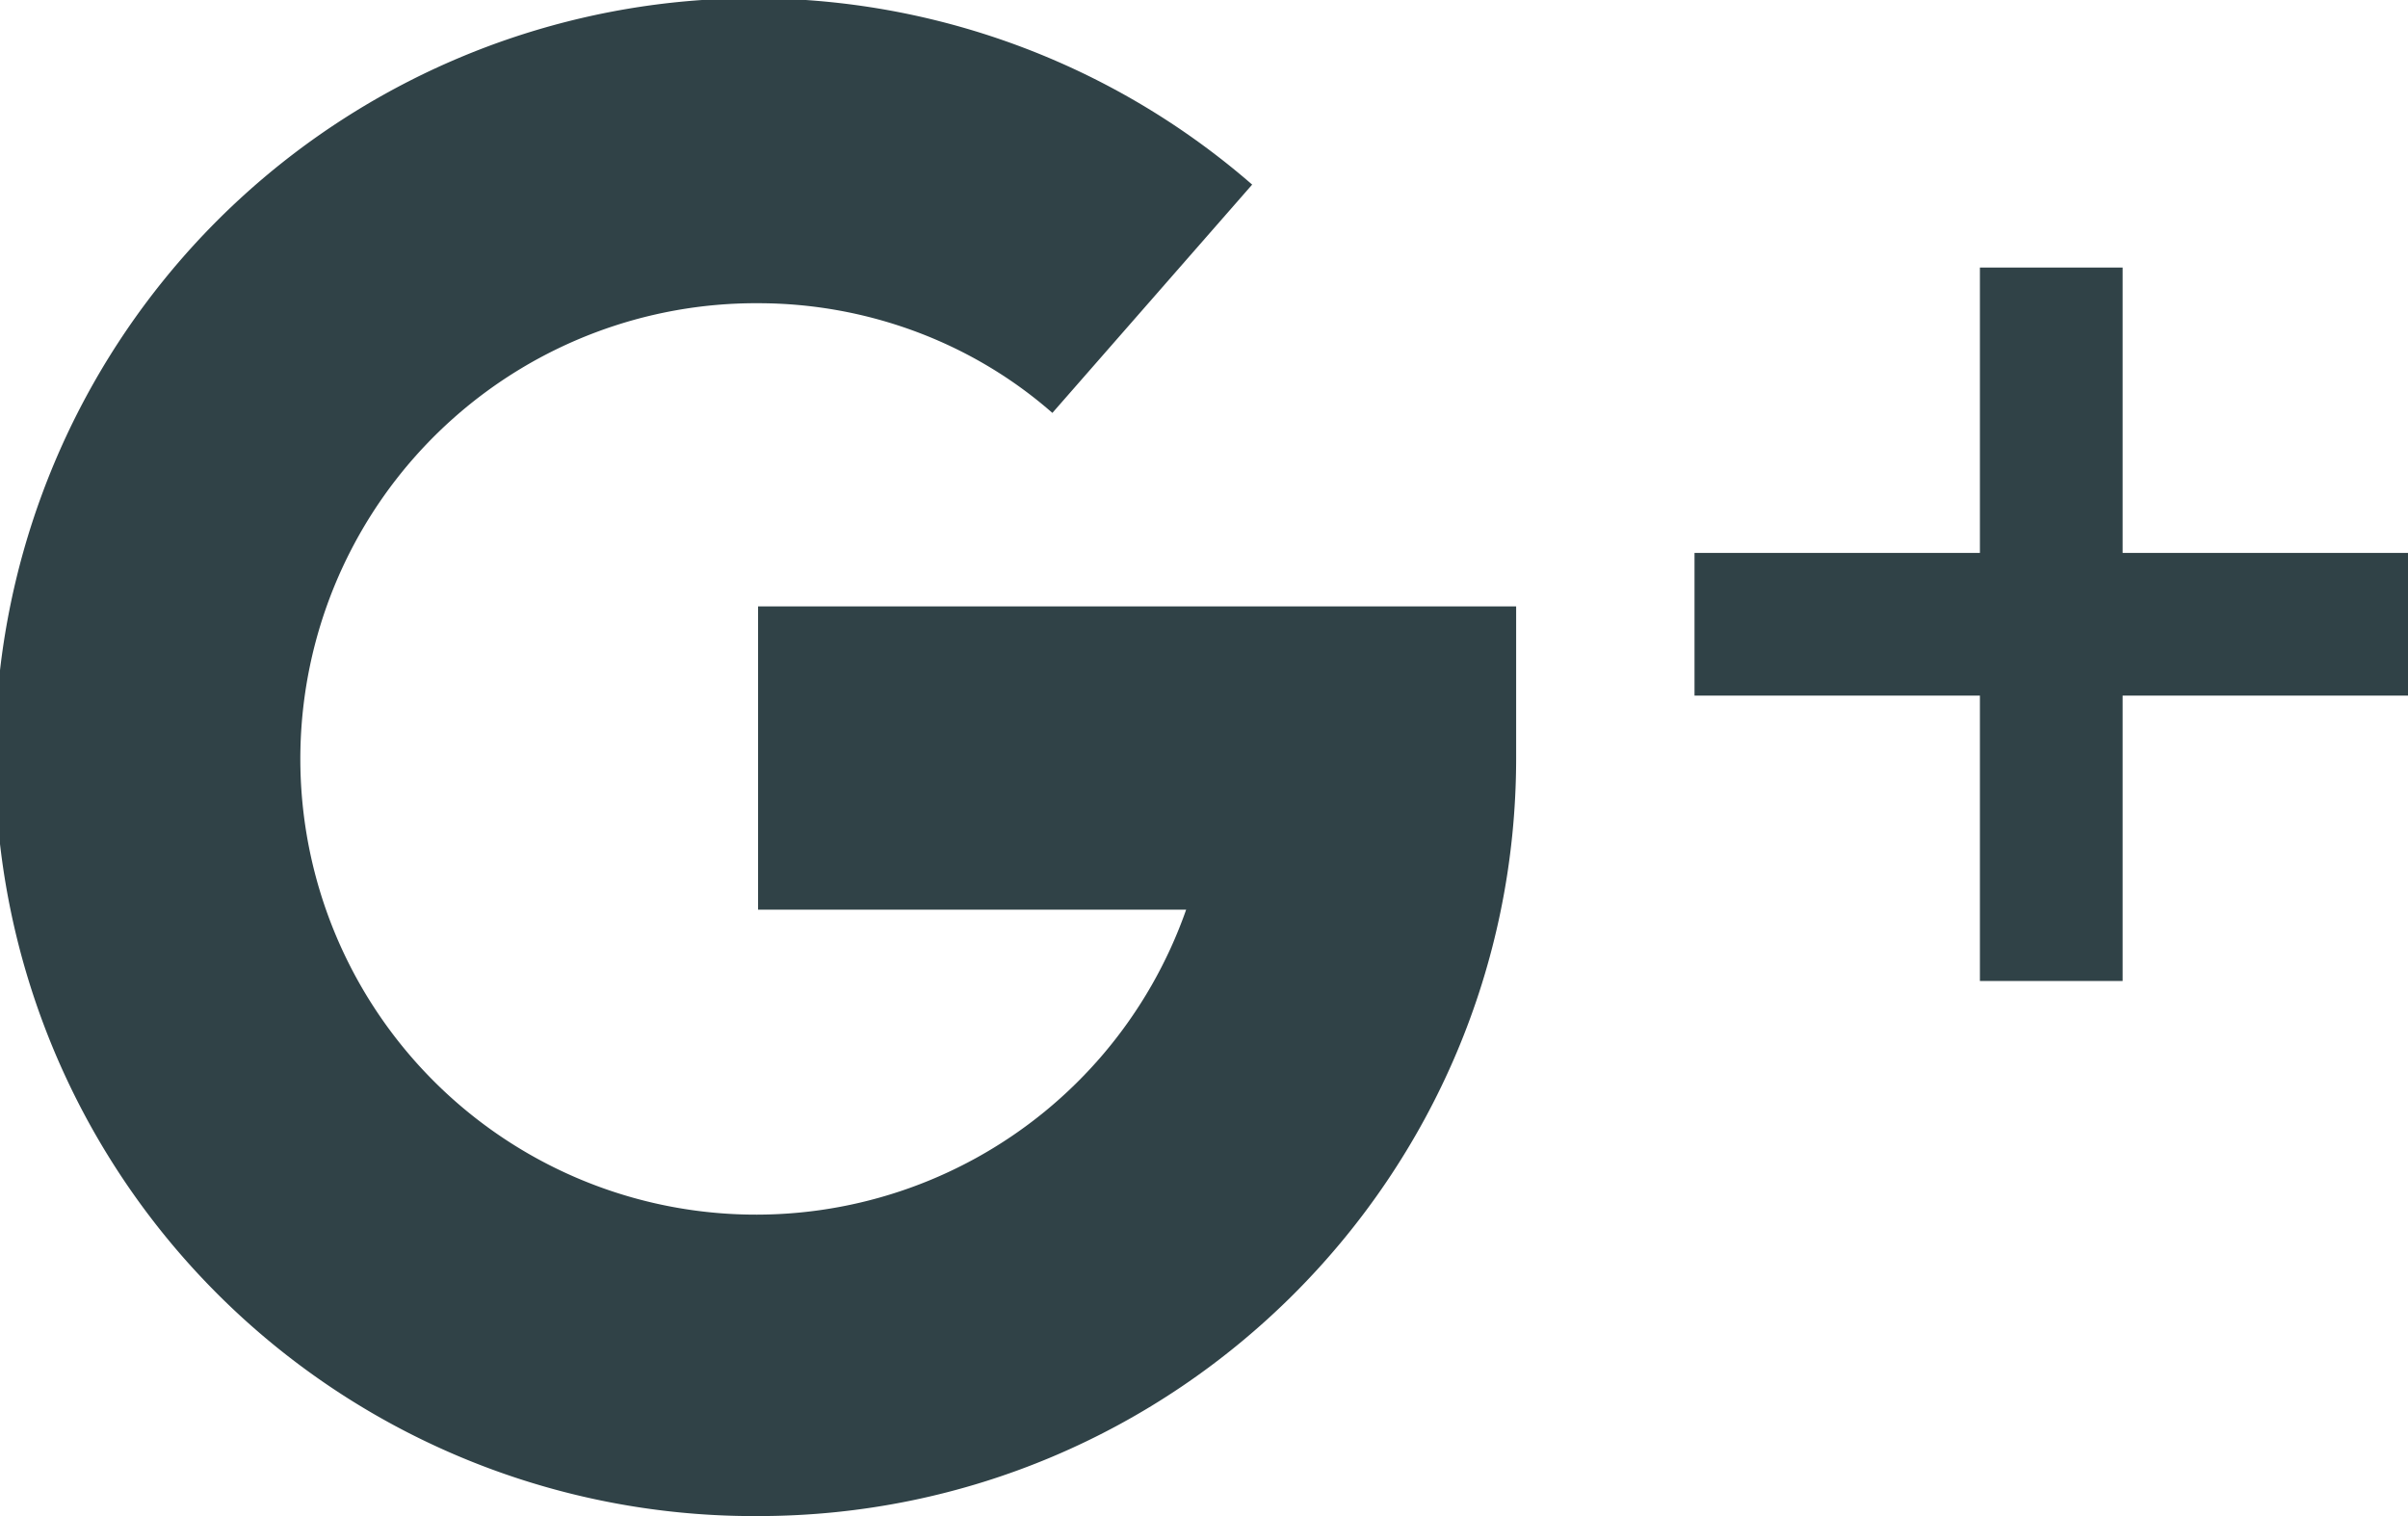 <svg xmlns="http://www.w3.org/2000/svg" xmlns:xlink="http://www.w3.org/1999/xlink" width="27" height="17" viewBox="0 0 27 17"><defs><path id="nhuma" d="M892.8 300.2V297h-1.6v3.2H888v1.6h3.2v3.2h1.6v-3.2h3.2v-1.6z"/><path id="nhumb" d="M877.5 300.8v3.4h4.8a5.11 5.11 0 1 1-4.8-6.8c1.22 0 2.4.44 3.3 1.23l2.24-2.56A8.51 8.51 0 1 0 877.5 311c4.69 0 8.5-3.81 8.5-8.5v-1.7z"/></defs><g><g transform="translate(-869 -294)"><g><g><use fill="#304247" xlink:href="#nhuma"/></g><g><use fill="#304247" xlink:href="#nhumb"/></g></g></g></g></svg>